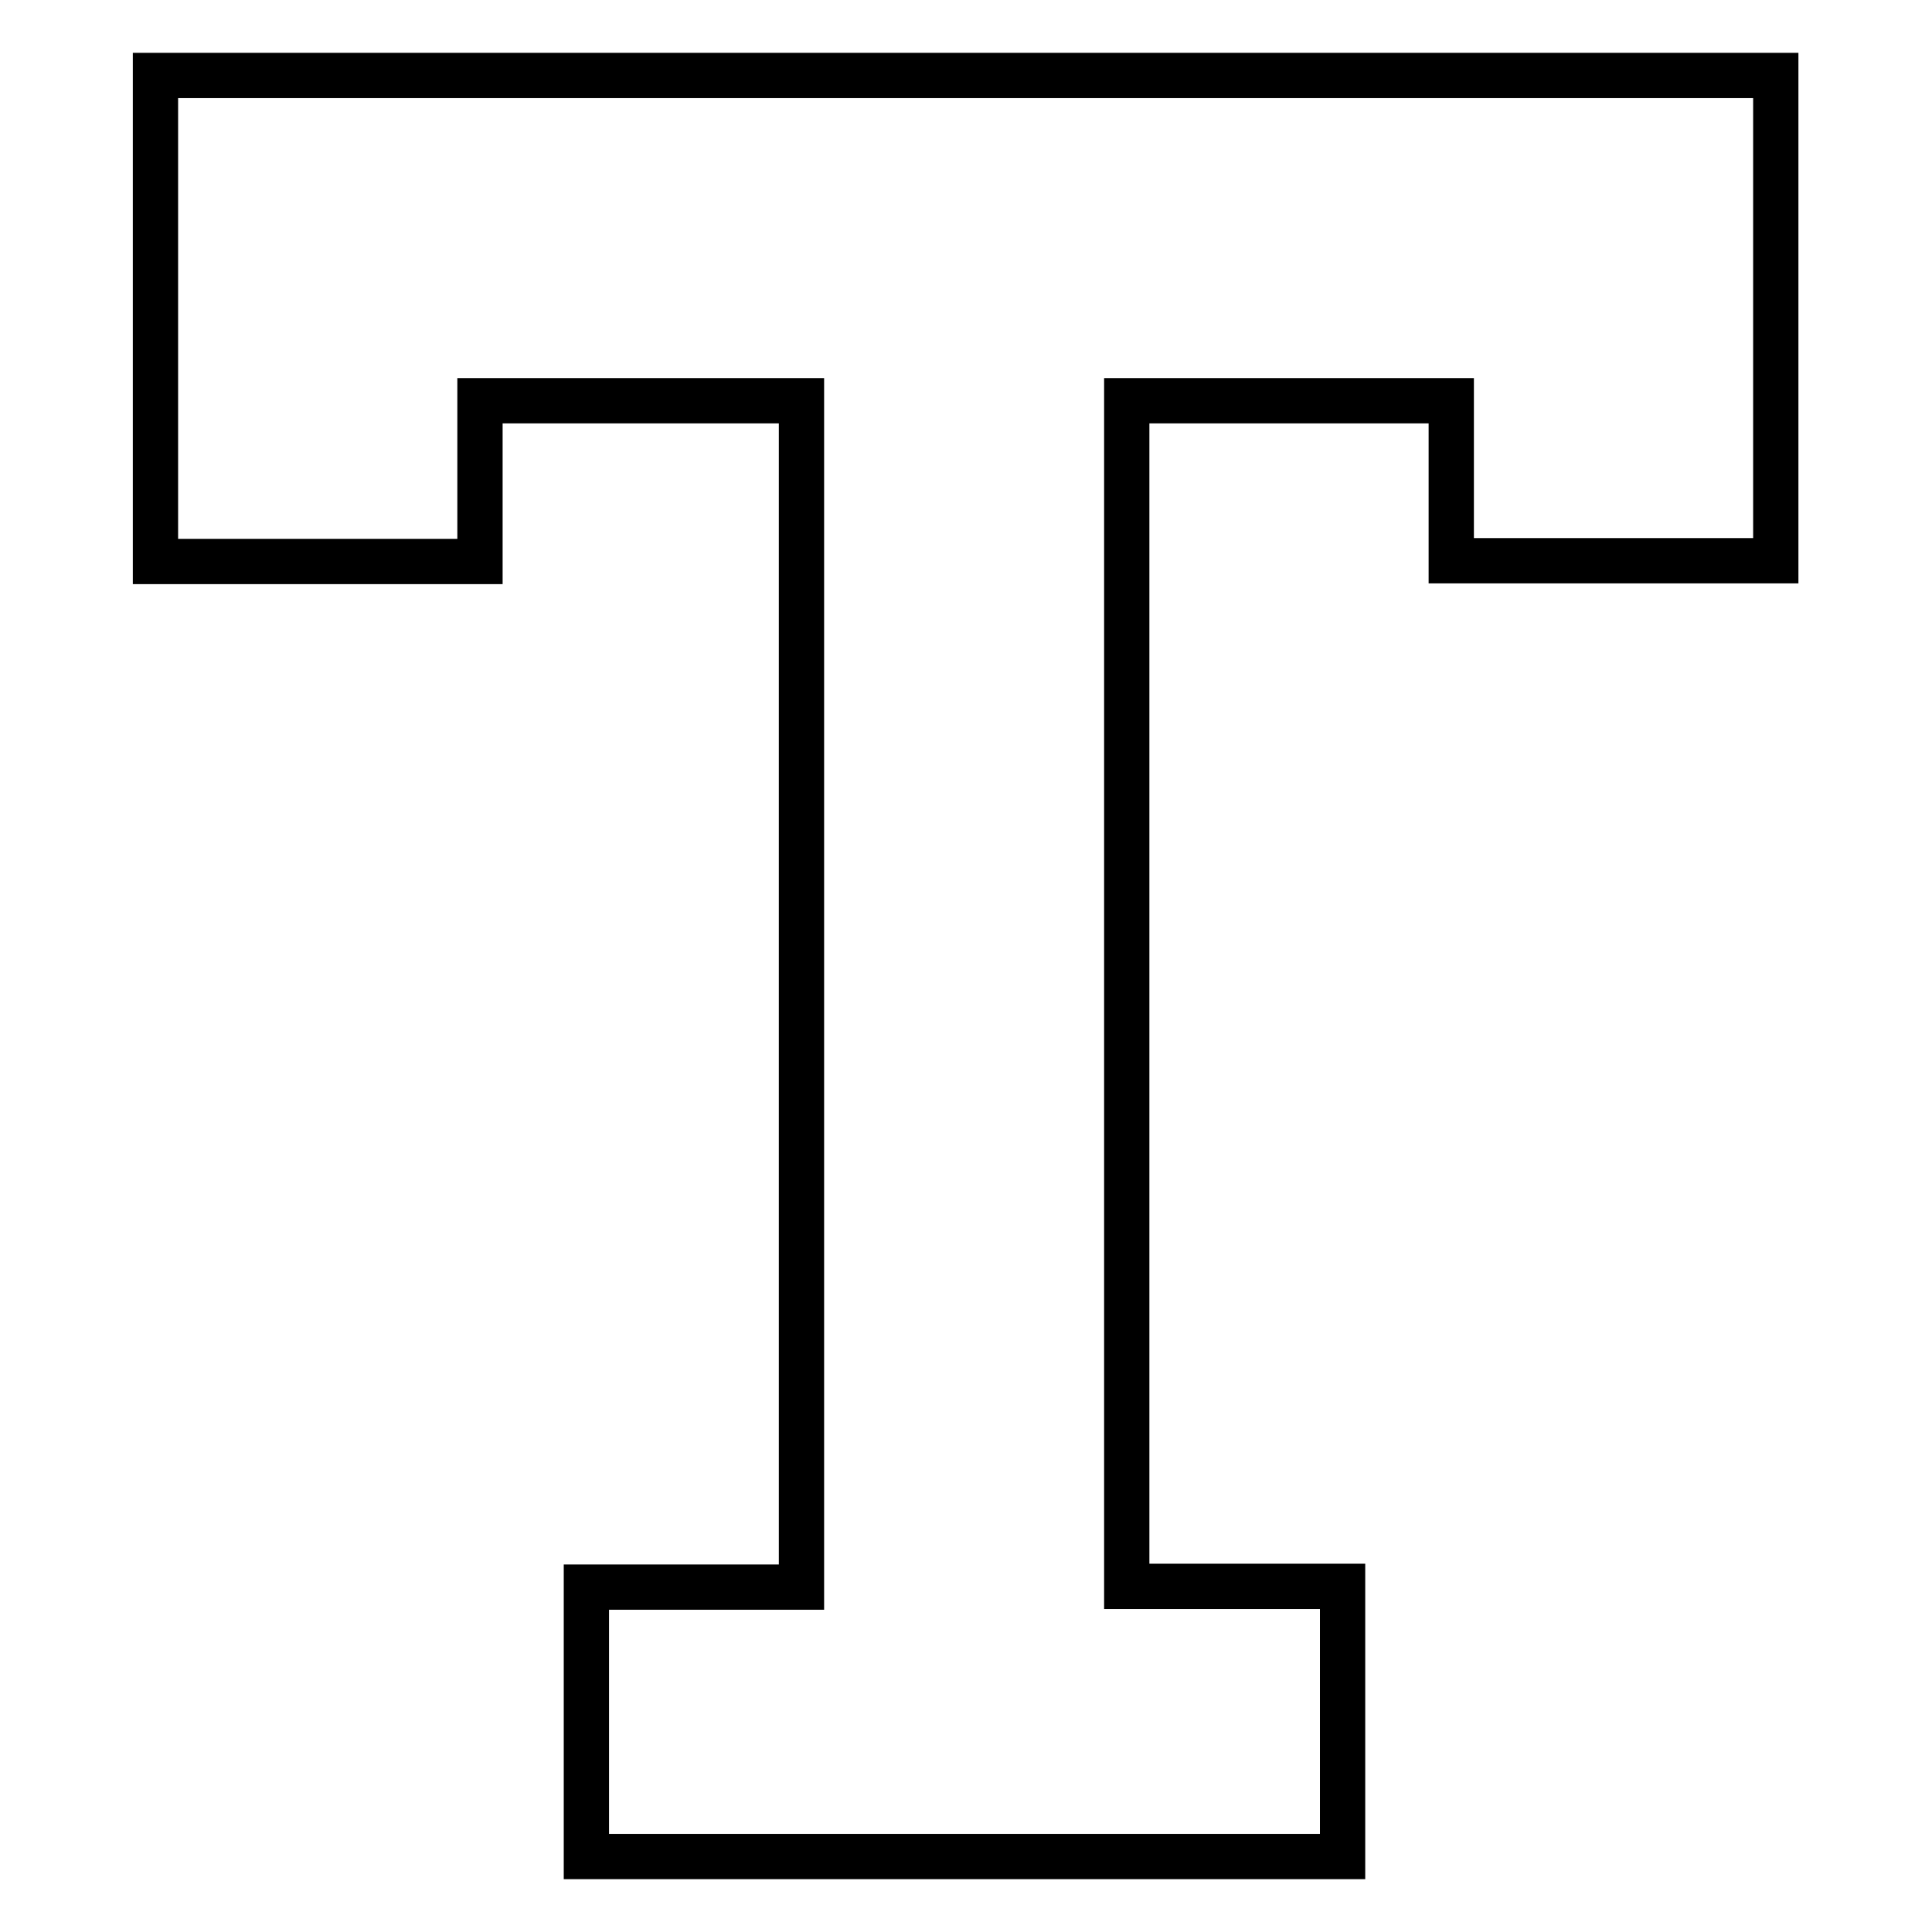 <?xml version="1.0" encoding="utf-8"?>
<!-- Svg Vector Icons : http://www.onlinewebfonts.com/icon -->
<!DOCTYPE svg PUBLIC "-//W3C//DTD SVG 1.1//EN" "http://www.w3.org/Graphics/SVG/1.1/DTD/svg11.dtd">
<svg version="1.1" xmlns="http://www.w3.org/2000/svg" xmlns:xlink="http://www.w3.org/1999/xlink" x="0px" y="0px" viewBox="0 0 256 256" enable-background="new 0 0 256 256" xml:space="preserve">
<g><g><g><path stroke-width="6" fill-opacity="0" stroke="#000000"  d="M20.6,42.2v32.2h21.5h21.5V63.7V53.1h21.3h21.3v78.6v78.6H91.9H77.7v17.9V246h50.1h50.1v-17.9v-17.9h-14.3h-14.3v-78.6V53.1h21.5h21.5v10.6v10.6h21.5h21.5V42.2V10H128H20.6V42.2z"/></g></g></g>
</svg>